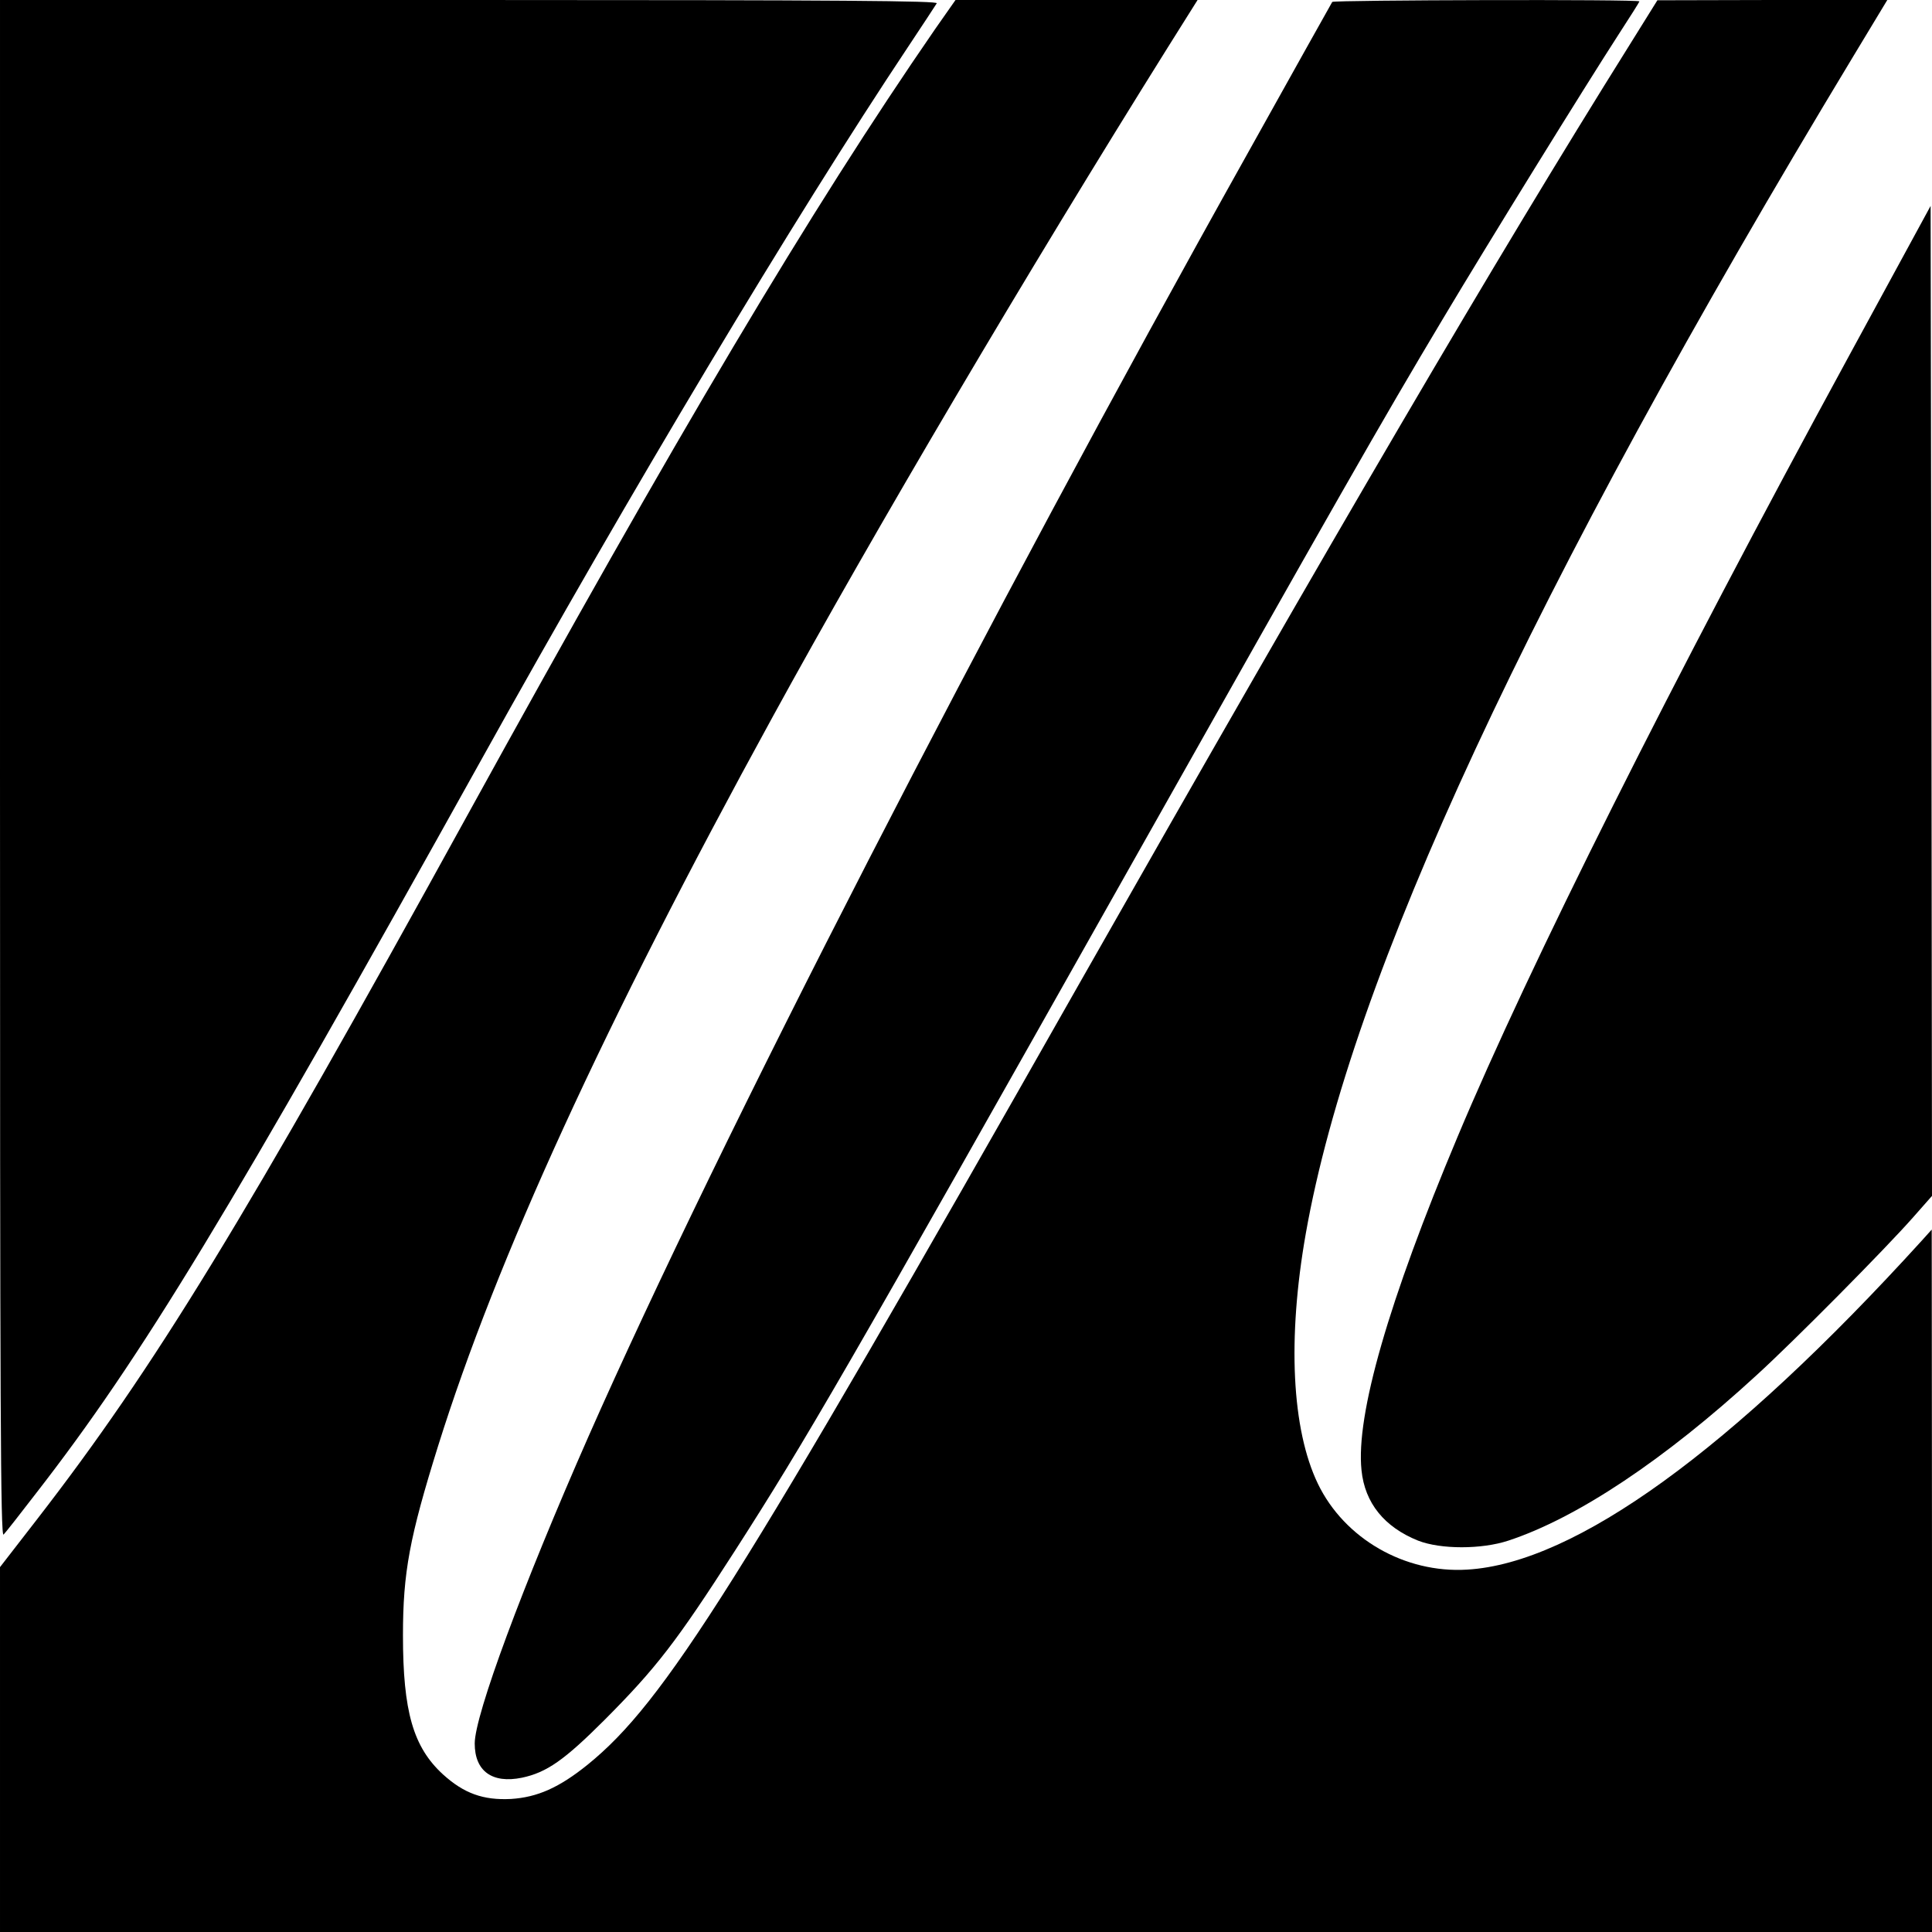 <?xml version="1.0" standalone="no"?>
<!DOCTYPE svg PUBLIC "-//W3C//DTD SVG 20010904//EN"
 "http://www.w3.org/TR/2001/REC-SVG-20010904/DTD/svg10.dtd">
<svg version="1.0" xmlns="http://www.w3.org/2000/svg"
 width="700pt" height="700pt" viewBox="0 0 700 700"
 preserveAspectRatio="xMidYMid meet">
<g transform="translate(0,700) scale(0.1,-0.1)"
fill="#000000" stroke="none">
<path d="M0 4213 c0 -2332 2 -2785 13 -2773 8 8 61 76 118 150 383 493 699
1015 1615 2661 538 968 1131 1959 1544 2579 53 80 100 151 104 158 6 9 -336
12 -1693 12 l-1701 0 0 -2787z"/>
<path d="M3387 6893 c-451 -654 -933 -1465 -1697 -2853 -804 -1461 -1130
-1995 -1556 -2545 l-134 -173 0 -661 0 -661 3500 0 3500 0 0 1273 -1 1272 -36
-40 c-689 -758 -1256 -1169 -1647 -1192 -226 -14 -445 112 -541 311 -95 197
-111 526 -44 906 164 930 814 2329 1982 4263 l125 207 -417 0 -416 -1 -104
-167 c-483 -772 -1056 -1751 -1994 -3402 -1238 -2183 -1500 -2598 -1777 -2823
-104 -84 -183 -119 -279 -125 -100 -5 -170 20 -246 89 -108 99 -145 228 -145
504 0 228 24 355 127 685 213 680 599 1523 1211 2640 370 676 924 1614 1433
2428 l108 172 -439 0 -438 0 -75 -107z"/>
<path d="M4827 6993 c-3 -5 -142 -253 -309 -553 -949 -1697 -1912 -3571 -2386
-4645 -238 -540 -412 -1009 -412 -1112 0 -100 63 -146 171 -124 90 19 154 64
300 210 187 188 259 281 471 611 260 405 397 642 1413 2445 771 1368 930 1647
1153 2020 167 280 516 844 637 1031 41 63 75 117 75 119 0 8 -1109 5 -1113 -2z"/>
<path d="M6699 5710 c-647 -1189 -1157 -2207 -1418 -2829 -250 -595 -369
-1008 -348 -1208 12 -119 83 -206 205 -255 82 -32 230 -32 327 0 249 82 566
293 900 600 135 123 466 457 568 573 l67 76 -2 1794 -3 1793 -296 -544z"/>
</g>
</svg>
